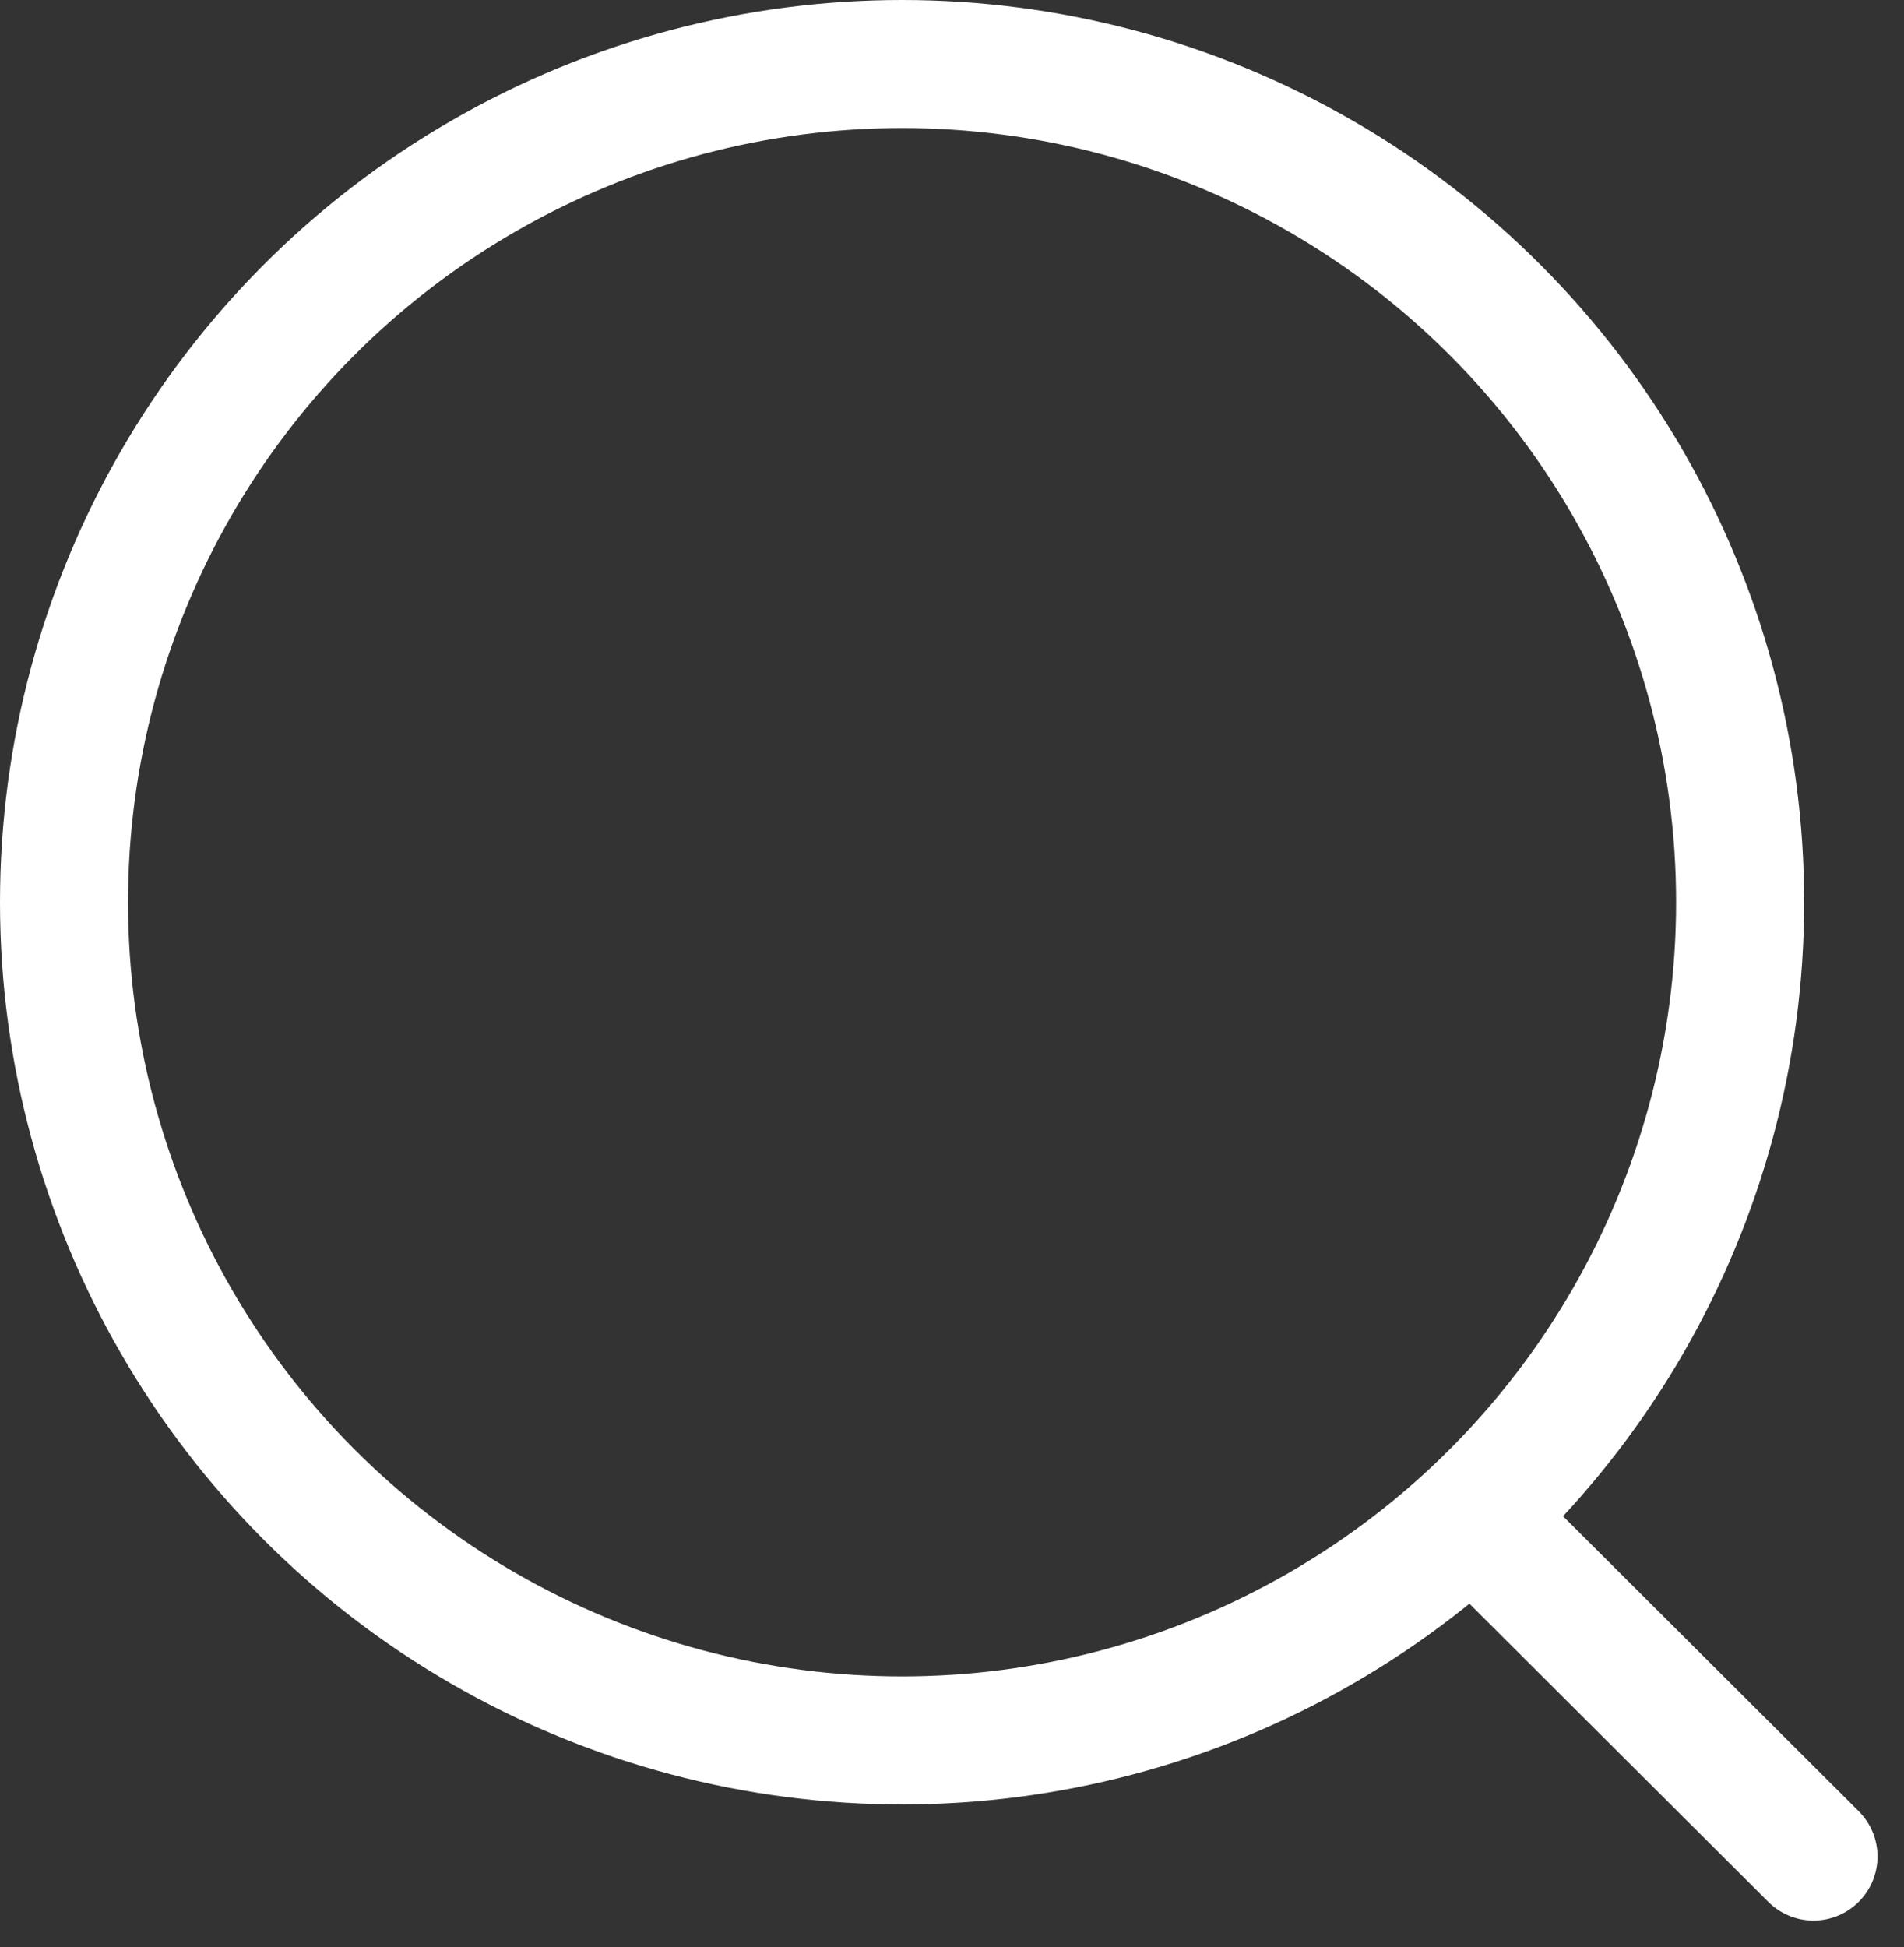 <svg xmlns="http://www.w3.org/2000/svg" width="29.742" height="30.409" viewBox="0 0 29.742 30.409">
  <rect x="0" y="0" width="29.742" height="30.409" fill="#333333" stroke="none"/>
  <g id="Search" transform="translate(0.222 0.222)">
    <circle id="Ellipse_739" cx="13.091" cy="13.091" r="13.091" transform="translate(0.778 0.778)" fill="none" stroke="#fff" stroke-linecap="round" stroke-linejoin="round" stroke-width="2"/>
    <path id="Line_181" d="M0,0,5.132,5.119" transform="translate(22.974 23.654)" fill="none" stroke="#fff" stroke-linecap="round" stroke-linejoin="round" stroke-width="2"/>
  </g>
</svg>
